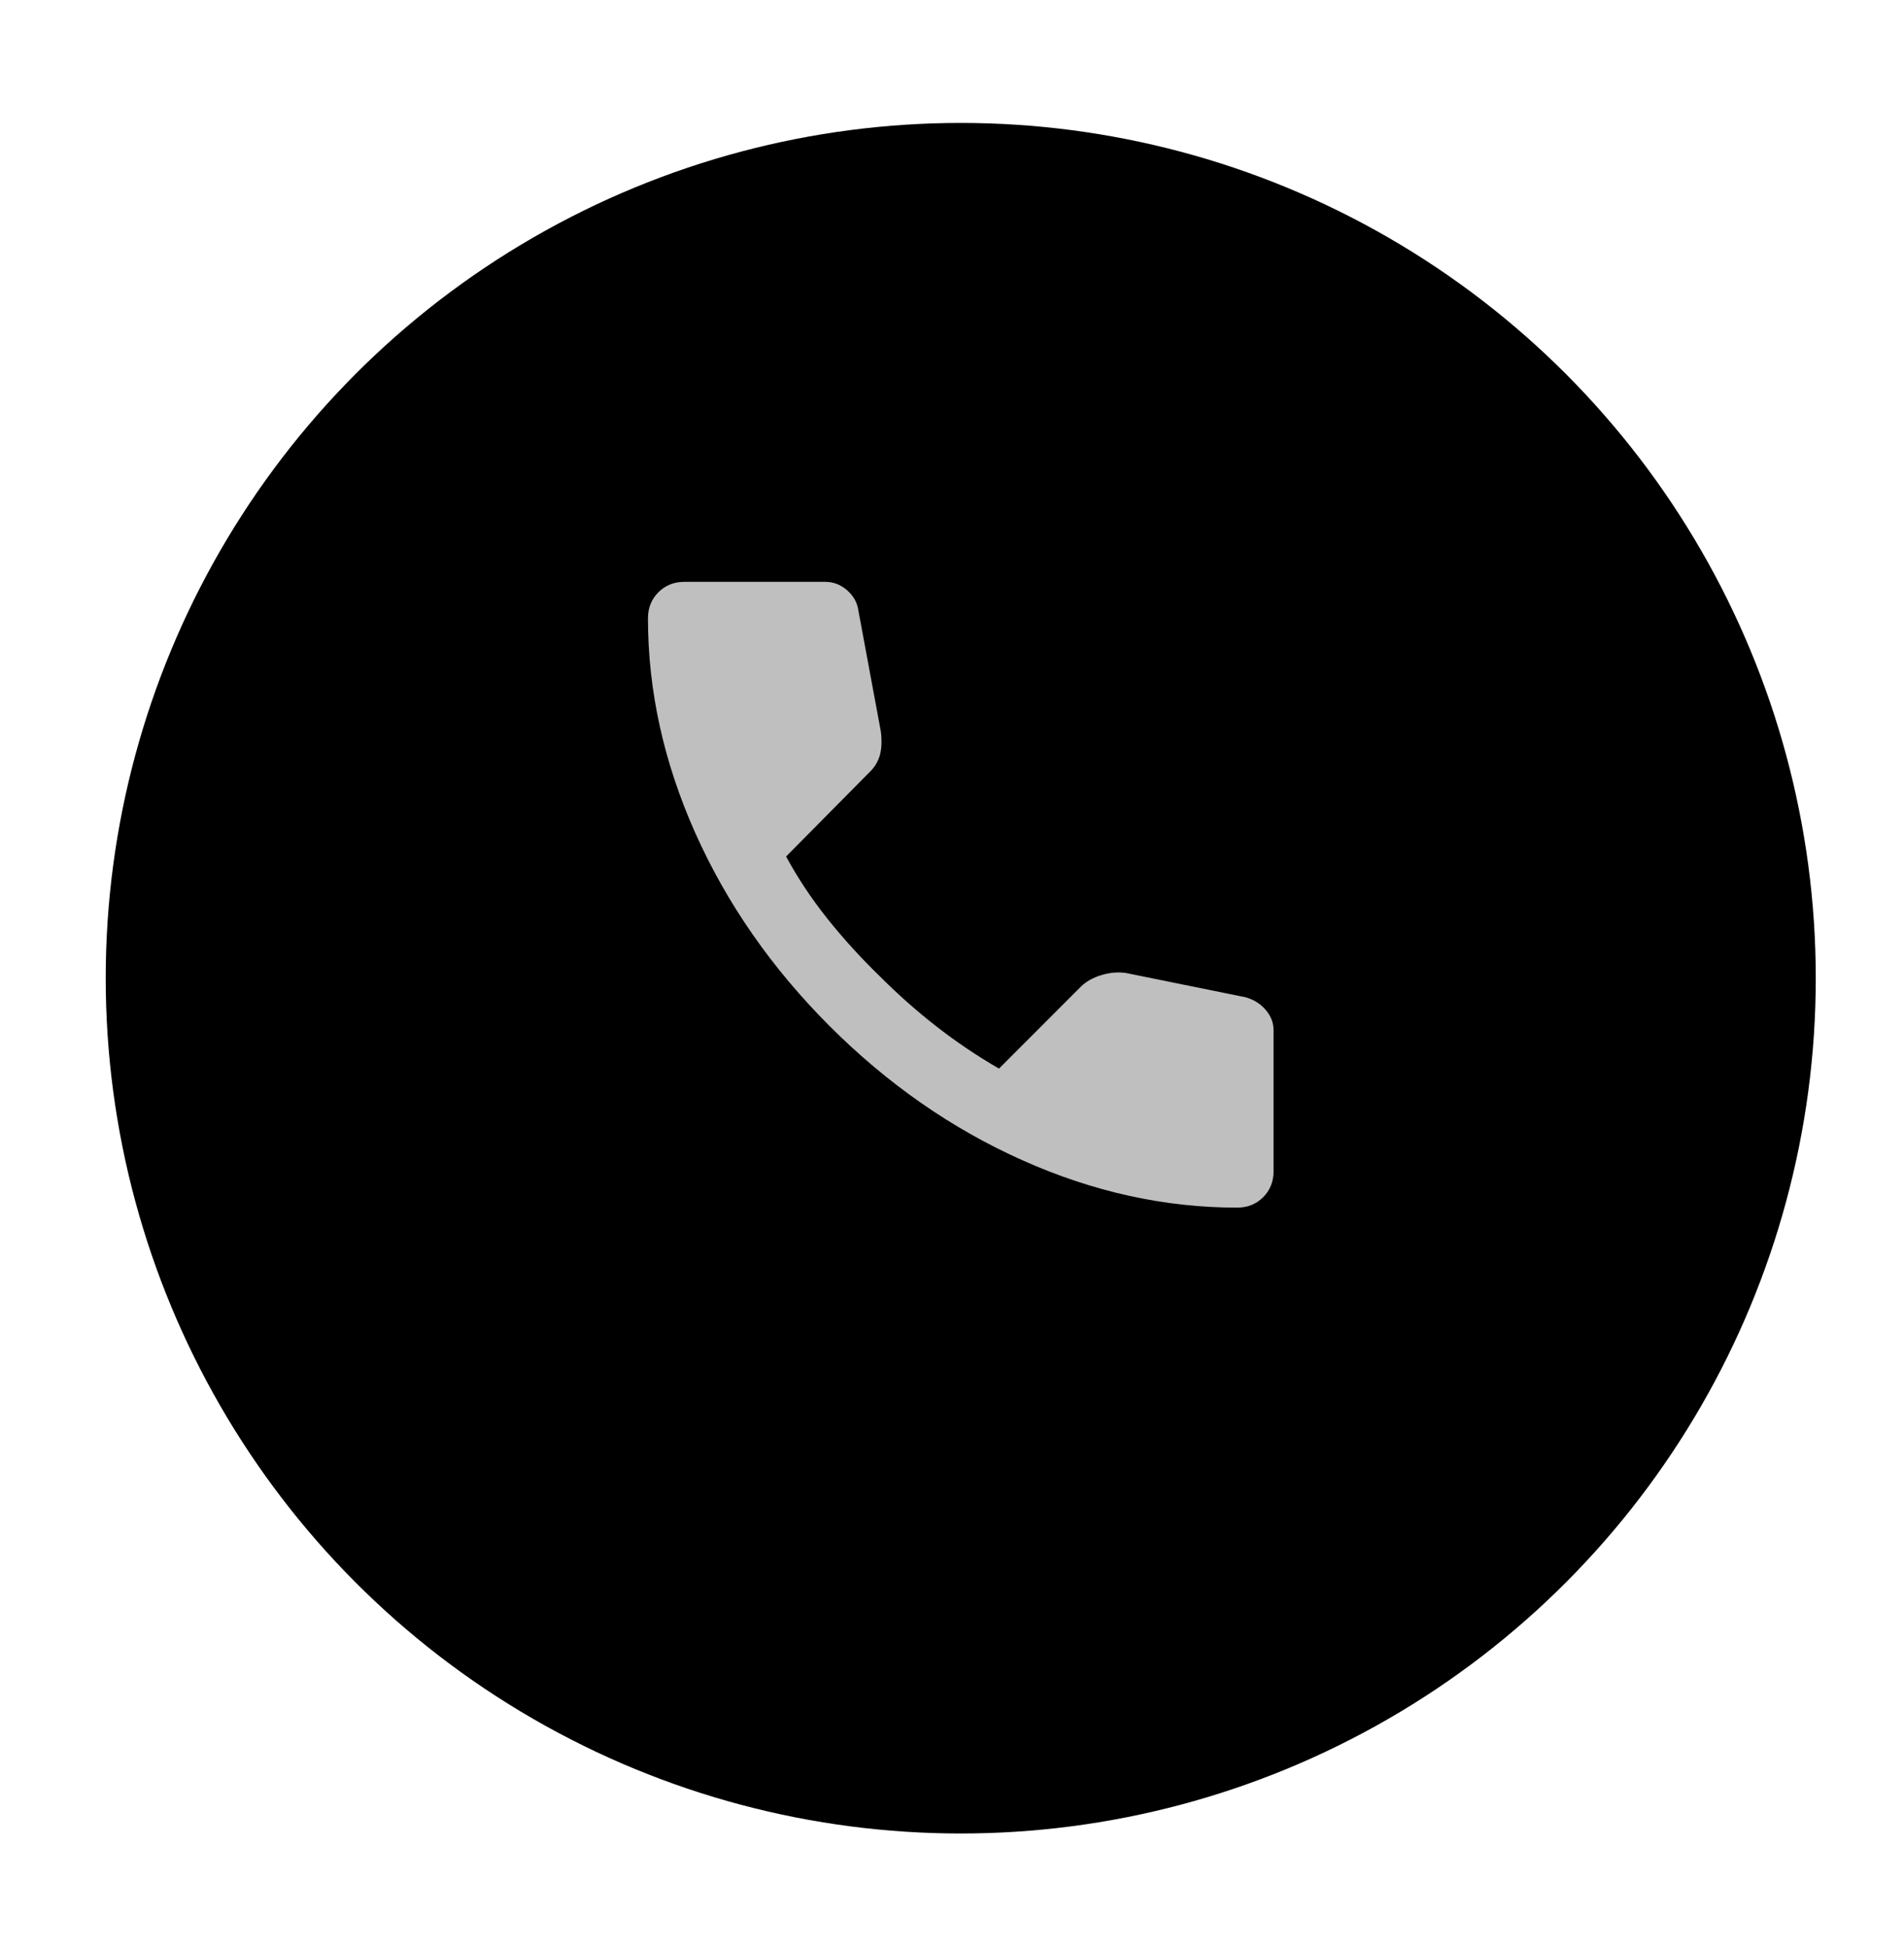 <svg width="44" height="45" viewBox="0 0 44 45" fill="none" xmlns="http://www.w3.org/2000/svg">
<g id="Group 236">
<g id="Ellipse 28" filter="url(#filter0_d_212_3485)">
<circle cx="22.202" cy="20.671" r="19.759" fill="black" style="fill:black;fill-opacity:1;"/>
</g>
<path id="Vector" d="M28.588 27.899C26.915 27.899 25.261 27.535 23.628 26.805C21.995 26.076 20.509 25.042 19.17 23.703C17.832 22.364 16.798 20.878 16.068 19.245C15.339 17.612 14.974 15.959 14.974 14.285C14.974 14.044 15.054 13.844 15.215 13.683C15.375 13.522 15.576 13.442 15.817 13.442H19.07C19.257 13.442 19.425 13.506 19.572 13.633C19.719 13.761 19.806 13.911 19.833 14.085L20.355 16.896C20.382 17.11 20.375 17.291 20.335 17.438C20.295 17.585 20.221 17.712 20.114 17.819L18.166 19.787C18.434 20.282 18.752 20.761 19.12 21.223C19.488 21.684 19.893 22.129 20.335 22.558C20.75 22.973 21.185 23.358 21.64 23.713C22.095 24.068 22.577 24.393 23.086 24.687L24.973 22.799C25.094 22.679 25.251 22.588 25.446 22.529C25.64 22.468 25.831 22.452 26.018 22.478L28.789 23.04C28.976 23.094 29.13 23.191 29.25 23.332C29.371 23.473 29.431 23.63 29.431 23.803V27.056C29.431 27.297 29.351 27.498 29.19 27.659C29.03 27.819 28.829 27.899 28.588 27.899Z" fill="white" fill-opacity="0.75" style="fill:white;fill-opacity:0.75;"/>
</g>
<defs>
<filter id="filter0_d_212_3485" x="0.516" y="0.912" width="43.373" height="43.372" filterUnits="userSpaceOnUse" color-interpolation-filters="sRGB">
<feFlood flood-opacity="0" result="BackgroundImageFix"/>
<feColorMatrix in="SourceAlpha" type="matrix" values="0 0 0 0 0 0 0 0 0 0 0 0 0 0 0 0 0 0 127 0" result="hardAlpha"/>
<feOffset dy="1.928"/>
<feGaussianBlur stdDeviation="0.964"/>
<feComposite in2="hardAlpha" operator="out"/>
<feColorMatrix type="matrix" values="0 0 0 0 0 0 0 0 0 0 0 0 0 0 0 0 0 0 0.25 0"/>
<feBlend mode="normal" in2="BackgroundImageFix" result="effect1_dropShadow_212_3485"/>
<feBlend mode="normal" in="SourceGraphic" in2="effect1_dropShadow_212_3485" result="shape"/>
</filter>
</defs>
</svg>
